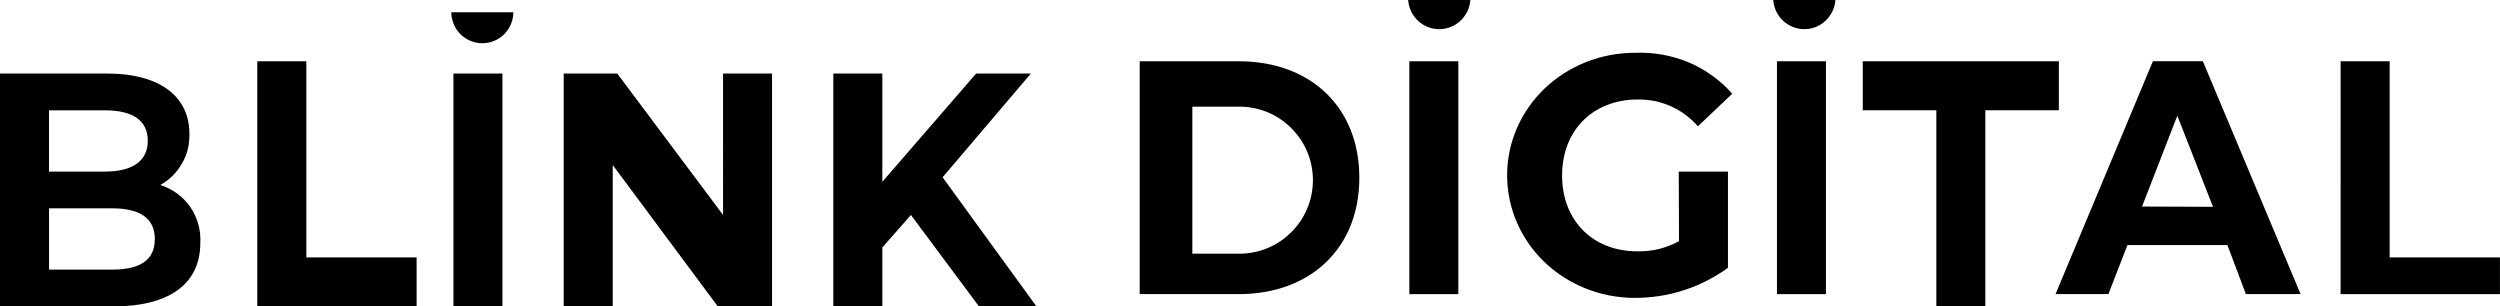 <?xml version="1.0" encoding="UTF-8"?>
<svg id="Layer_2" xmlns="http://www.w3.org/2000/svg" viewBox="0 0 474 58.09">
  <defs>
    <style>
      .cls-1 {
        fill-rule: evenodd;
      }
    </style>
  </defs>
  <g id="Layer_1-2" data-name="Layer_1">
    <path id="Layer" class="cls-1" d="M21.42,58.09H0V13.94h20.24c10.36,0,15.67,4.56,15.67,11.41.02.98-.07,1.96-.3,2.92-.23.94-.59,1.87-1.1,2.71-.48.84-1.07,1.64-1.76,2.33-.71.68-1.48,1.28-2.35,1.76,1.14.37,2.21.91,3.19,1.62.96.71,1.8,1.57,2.49,2.56.68,1,1.19,2.1,1.51,3.24.32,1.16.46,2.37.39,3.56,0,7.64-5.68,12.05-16.56,12.05ZM9.29,20.91v11.62h10.65c5.1,0,8.08-1.96,8.08-5.83s-2.85-5.78-8.08-5.78h-10.65ZM29.35,45.33c0-3.96-2.82-5.83-8.12-5.83h-11.93v11.62h11.93c5.27,0,8.12-1.75,8.12-5.78ZM48.79,11.62h9.29v37.18h20.91v9.29h-30.21V11.62ZM85.97,13.94h9.29v44.15h-9.29V13.94ZM146.38,13.94v44.15h-10.29l-19.92-26.81v26.81h-9.29V13.94h10.15l20.06,26.81V13.94h9.29ZM172.72,40.75l-5.43,6.18v11.16h-9.29V13.94h9.29v20.53l17.79-20.53h10.38l-16.74,19.67,17.79,24.48h-10.9l-12.9-17.34ZM216.09,11.62h18.82c13.55,0,22.82,8.69,22.82,22.08s-9.31,22.06-22.82,22.06h-18.82V11.62ZM234.99,48.1c3.69,0,7.25-1.46,9.85-4.09,2.63-2.6,4.09-6.16,4.09-9.85s-1.46-7.25-4.09-9.85c-2.6-2.63-6.16-4.09-9.85-4.09h-8.92v27.88h8.92ZM267.21,11.62h9.29v44.15h-9.29V11.62ZM318.28,32.53h9.34v18.24c-1.26.93-2.61,1.74-4.02,2.46-1.4.72-2.86,1.32-4.38,1.81-1.5.49-3.05.84-4.62,1.09-1.57.23-3.15.35-4.74.35-6.41-.02-12.56-2.49-17.09-6.85-4.53-4.39-7.04-10.29-7.02-16.45,0-6.18,2.59-12.08,7.14-16.43,4.55-4.32,10.72-6.76,17.14-6.74,1.74-.07,3.46.05,5.18.35,1.69.3,3.36.81,4.96,1.46,1.6.67,3.1,1.53,4.48,2.53,1.4,1,2.66,2.14,3.78,3.42l-6.51,6.18c-.68-.81-1.48-1.53-2.32-2.16-.85-.65-1.79-1.18-2.76-1.63-.99-.44-2.01-.77-3.07-1-1.06-.21-2.13-.3-3.22-.3-8.54,0-14.38,5.86-14.38,14.41s5.83,14.38,14.26,14.38c.68.02,1.38-.02,2.06-.09.7-.07,1.38-.19,2.03-.35.68-.16,1.33-.37,1.96-.63.65-.23,1.26-.53,1.86-.86l-.05-13.2ZM336.91,11.62h9.29v44.15h-9.29V11.62ZM367.12,20.91h-13.94v-9.29h37.18v9.29h-13.94v37.18h-9.29V20.91ZM422.31,46.47h-18.95l-3.61,9.29h-10.02l18.46-44.15h9.47l18.53,44.15h-10.37l-3.5-9.29ZM419.58,39.2l-6.76-17.26-6.69,17.22,13.45.05ZM443.79,11.62h9.29v37.18h20.91v6.97h-30.21V11.62ZM97.33,2.32c0,1.56-.63,3.04-1.72,4.16-1.12,1.09-2.6,1.72-4.16,1.72s-3.04-.63-4.16-1.72c-1.09-1.12-1.72-2.6-1.72-4.16h11.76ZM278.77,0c-.09,1.49-.77,2.9-1.86,3.93-1.09,1.02-2.53,1.6-4.04,1.6s-2.93-.58-4.02-1.6-1.77-2.44-1.86-3.93h11.78ZM347.99,0c-.09,1.49-.77,2.9-1.86,3.93s-2.53,1.6-4.02,1.6-2.95-.58-4.04-1.6-1.77-2.44-1.86-3.93h11.78Z"/>
  </g>
</svg>